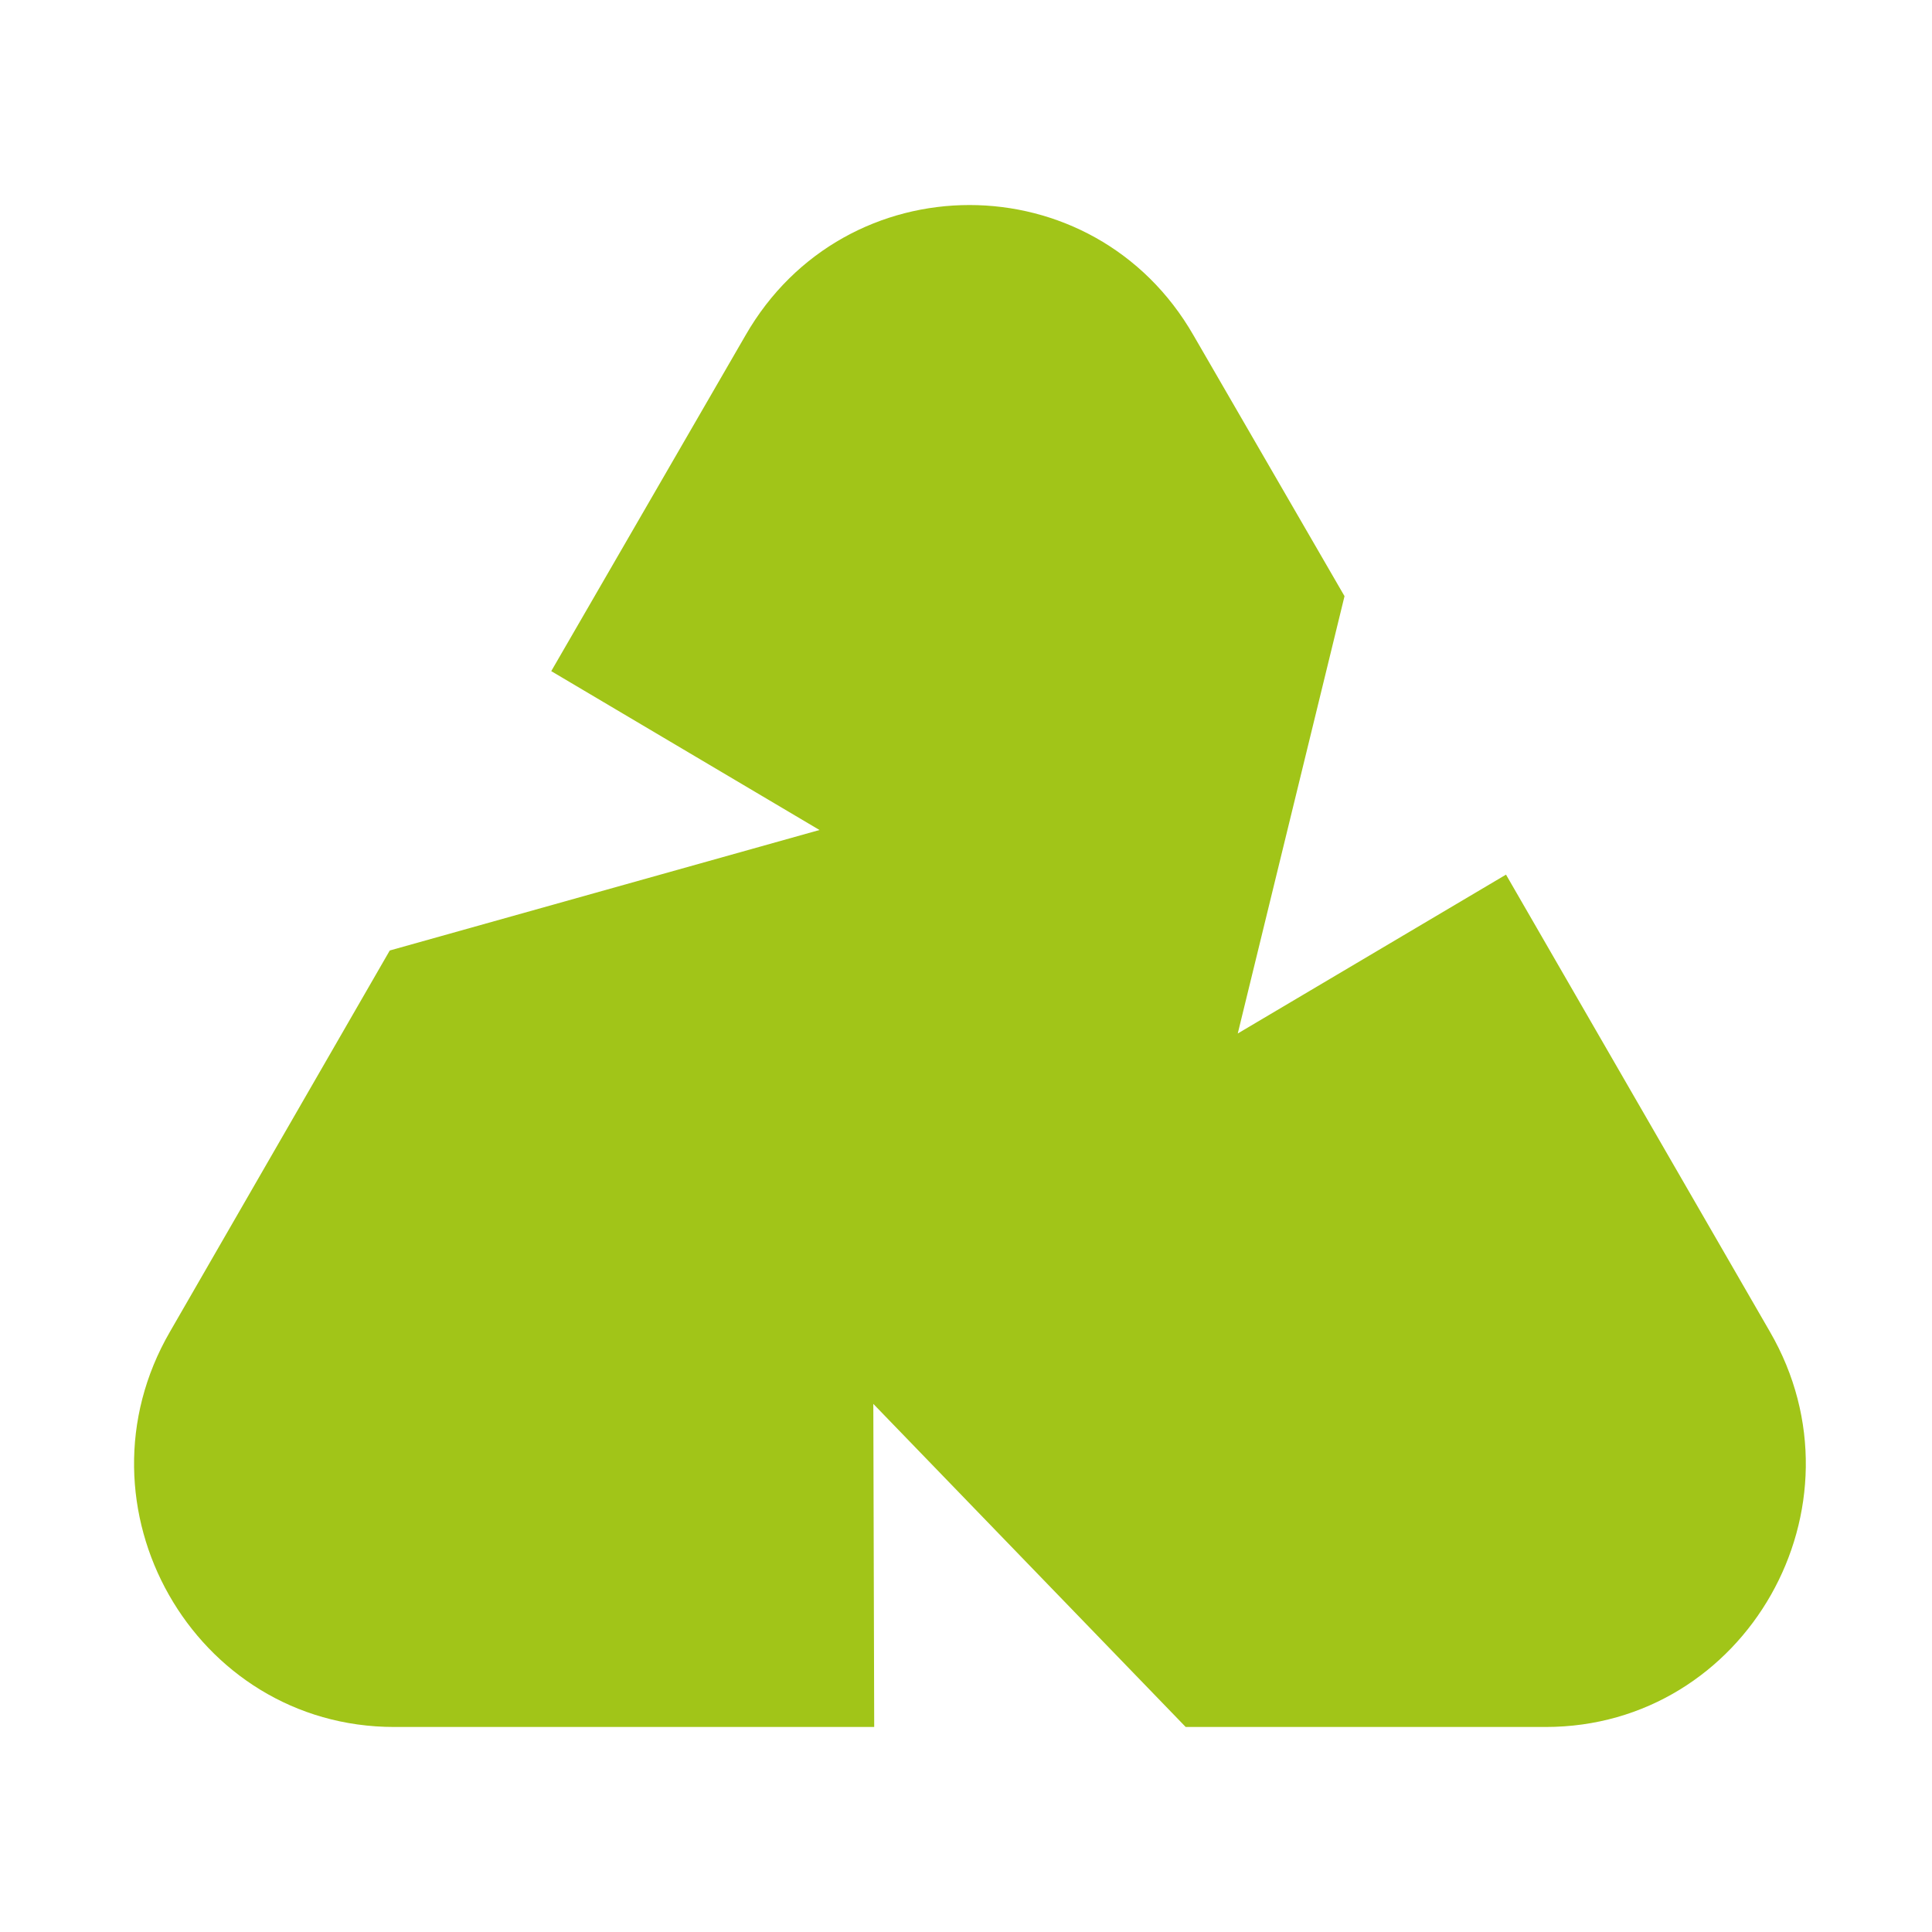 <svg width="245" height="245" viewBox="0 0 245 245" fill="none" xmlns="http://www.w3.org/2000/svg">
<path d="M224.437 168.861L190.979 110.913L156.962 131.059L170.501 75.601L151.367 42.553C138.722 20.483 107.166 20.483 94.522 42.553L69.904 85.108L103.921 105.254L49.426 120.534L21.563 168.861C8.694 191.045 24.584 219 49.985 219H110.859L110.747 178.029L150.359 219C165.578 219 180.796 219 196.015 219C221.416 219 237.306 191.045 224.437 168.861Z" fill="#A1C518"/>
</svg>
